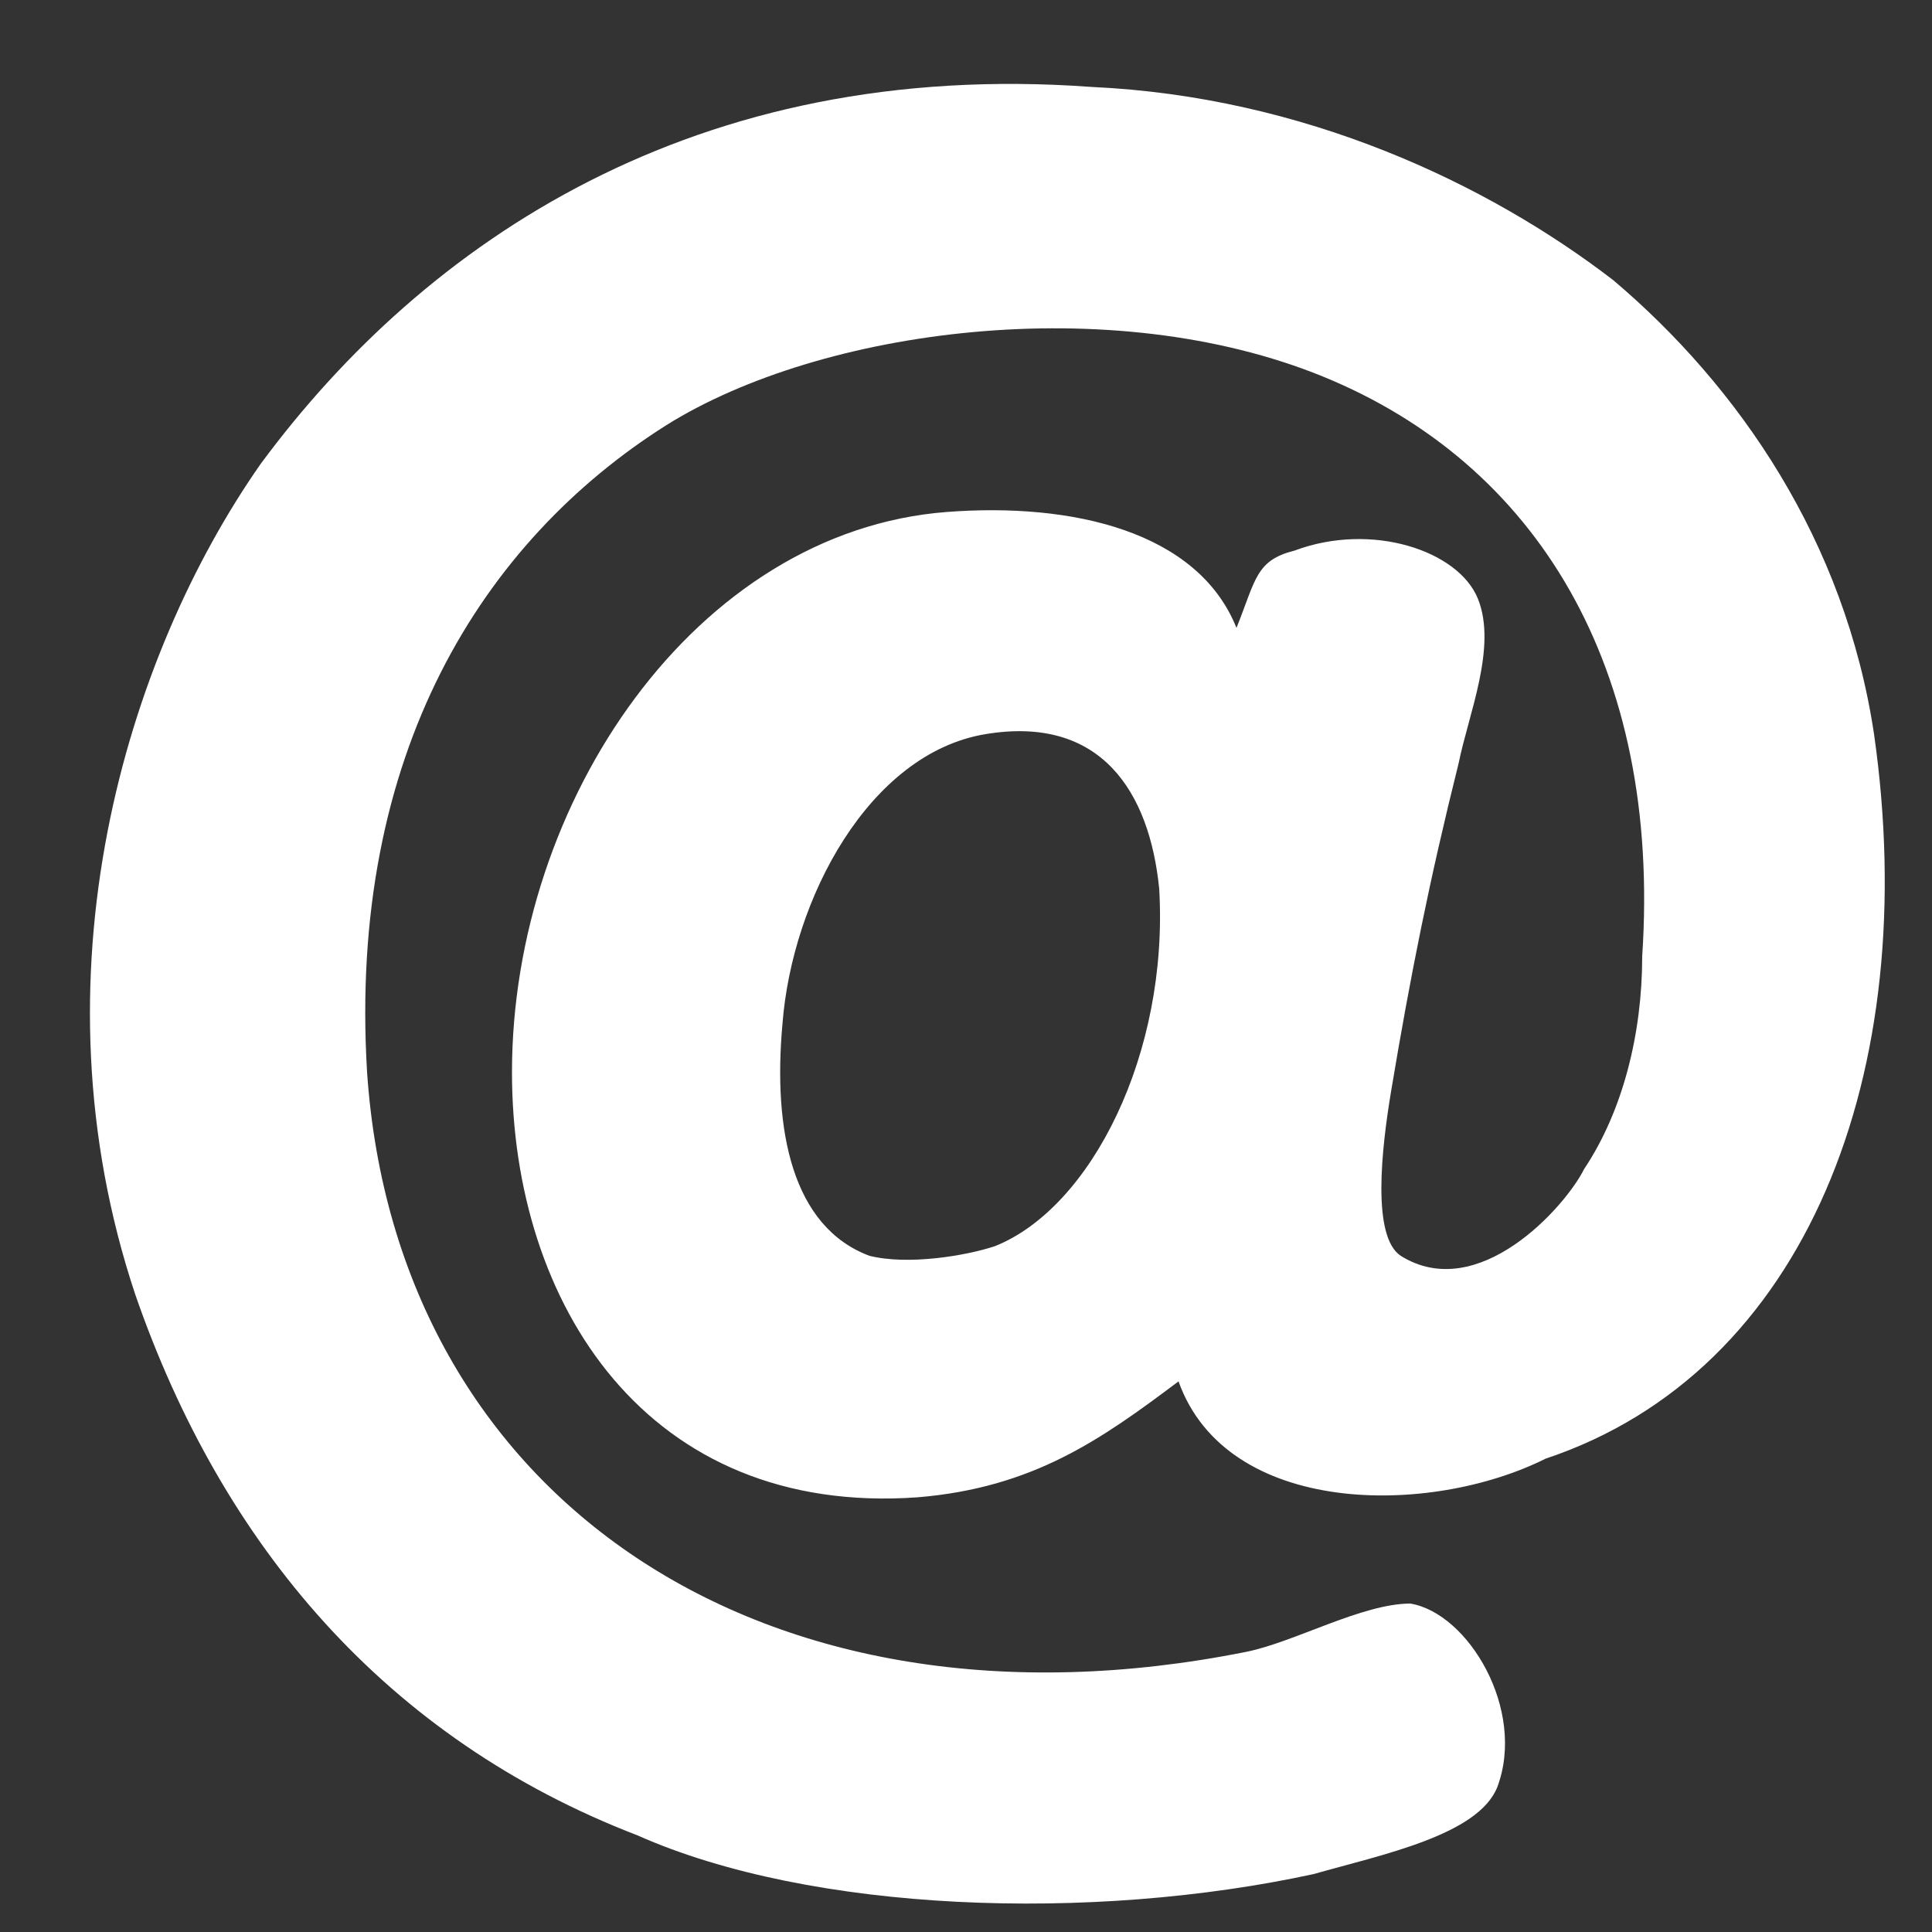 <?xml version="1.0" encoding="UTF-8"?>
<svg width="20px" height="20px" viewBox="0 0 20 20" version="1.1" xmlns="http://www.w3.org/2000/svg" xmlns:xlink="http://www.w3.org/1999/xlink">
    <rect x="0" y="0" width="20" height="20" fill="#333333" stroke="none"/>
    <!-- Generator: Sketch 42 (36781) - http://www.bohemiancoding.com/sketch -->
    <title>contacts-3</title>
    <desc>Created with Sketch.</desc>
    <defs></defs>
    <g id="Page-1" stroke="none" stroke-width="1" fill="none" fill-rule="evenodd">
        <g id="Artboard" transform="translate(-151, -4885)" fill="#FFFFFF">
            <g id="contacts-3" transform="translate(151, 4885)">
                <g id="Layer_1">
                    <path d="M12.2,14.3 C11.4,14.9 10.7,15.4 9.5,15.5 C6.7,15.7 5.3,13.5 5.3,11.1 C5.3,8.3 7.2,5.5 9.8,5.3 C11.1,5.2 12.4,5.5 12.8,6.5 C13,6 13,5.8 13.4,5.7 C14.2,5.4 15.1,5.7 15.3,6.2 C15.5,6.7 15.2,7.4 15.1,7.9 C14.8,9.1 14.6,10.1 14.4,11.3 C14.3,11.9 14.2,12.8 14.5,13 C15.3,13.5 16.2,12.5 16.4,12.1 C16.8,11.5 17,10.7 17,9.9 C17.2,6.9 15.9,4.8 13.7,3.9 C11.5,3 8.5,3.4 6.9,4.4 C5,5.6 3.6,7.8 3.8,11.1 C4.1,15.5 7.9,18.1 12.9,17.1 C13.4,17 14.1,16.6 14.6,16.6 C15.2,16.7 15.8,17.7 15.5,18.5 C15.3,19 14.3,19.2 13.6,19.4 C11.3,19.9 8.4,19.8 6.6,19 C4,18 2.3,16 1.4,13.4 C0.3,10.1 1.3,6.8 2.7,4.8 C4.4,2.5 7.2,0.6 11.3,0.9 C13.5,1 15.4,1.9 16.7,2.9 C18,4 19.1,5.6 19.4,7.6 C19.9,11.1 18.7,14.2 16,15.1 C14.8,15.7 12.7,15.7 12.2,14.3 Z M8.1,10.6 C8,11.7 8.2,12.7 9,13 C9.4,13.1 10,13 10.3,12.9 C11.3,12.5 12.1,10.9 12,9.2 C11.9,8.2 11.4,7.4 10.2,7.6 C9,7.8 8.2,9.3 8.1,10.6 Z" id="Shape"></path>
                </g>
            </g>
        </g>
    </g>
</svg>